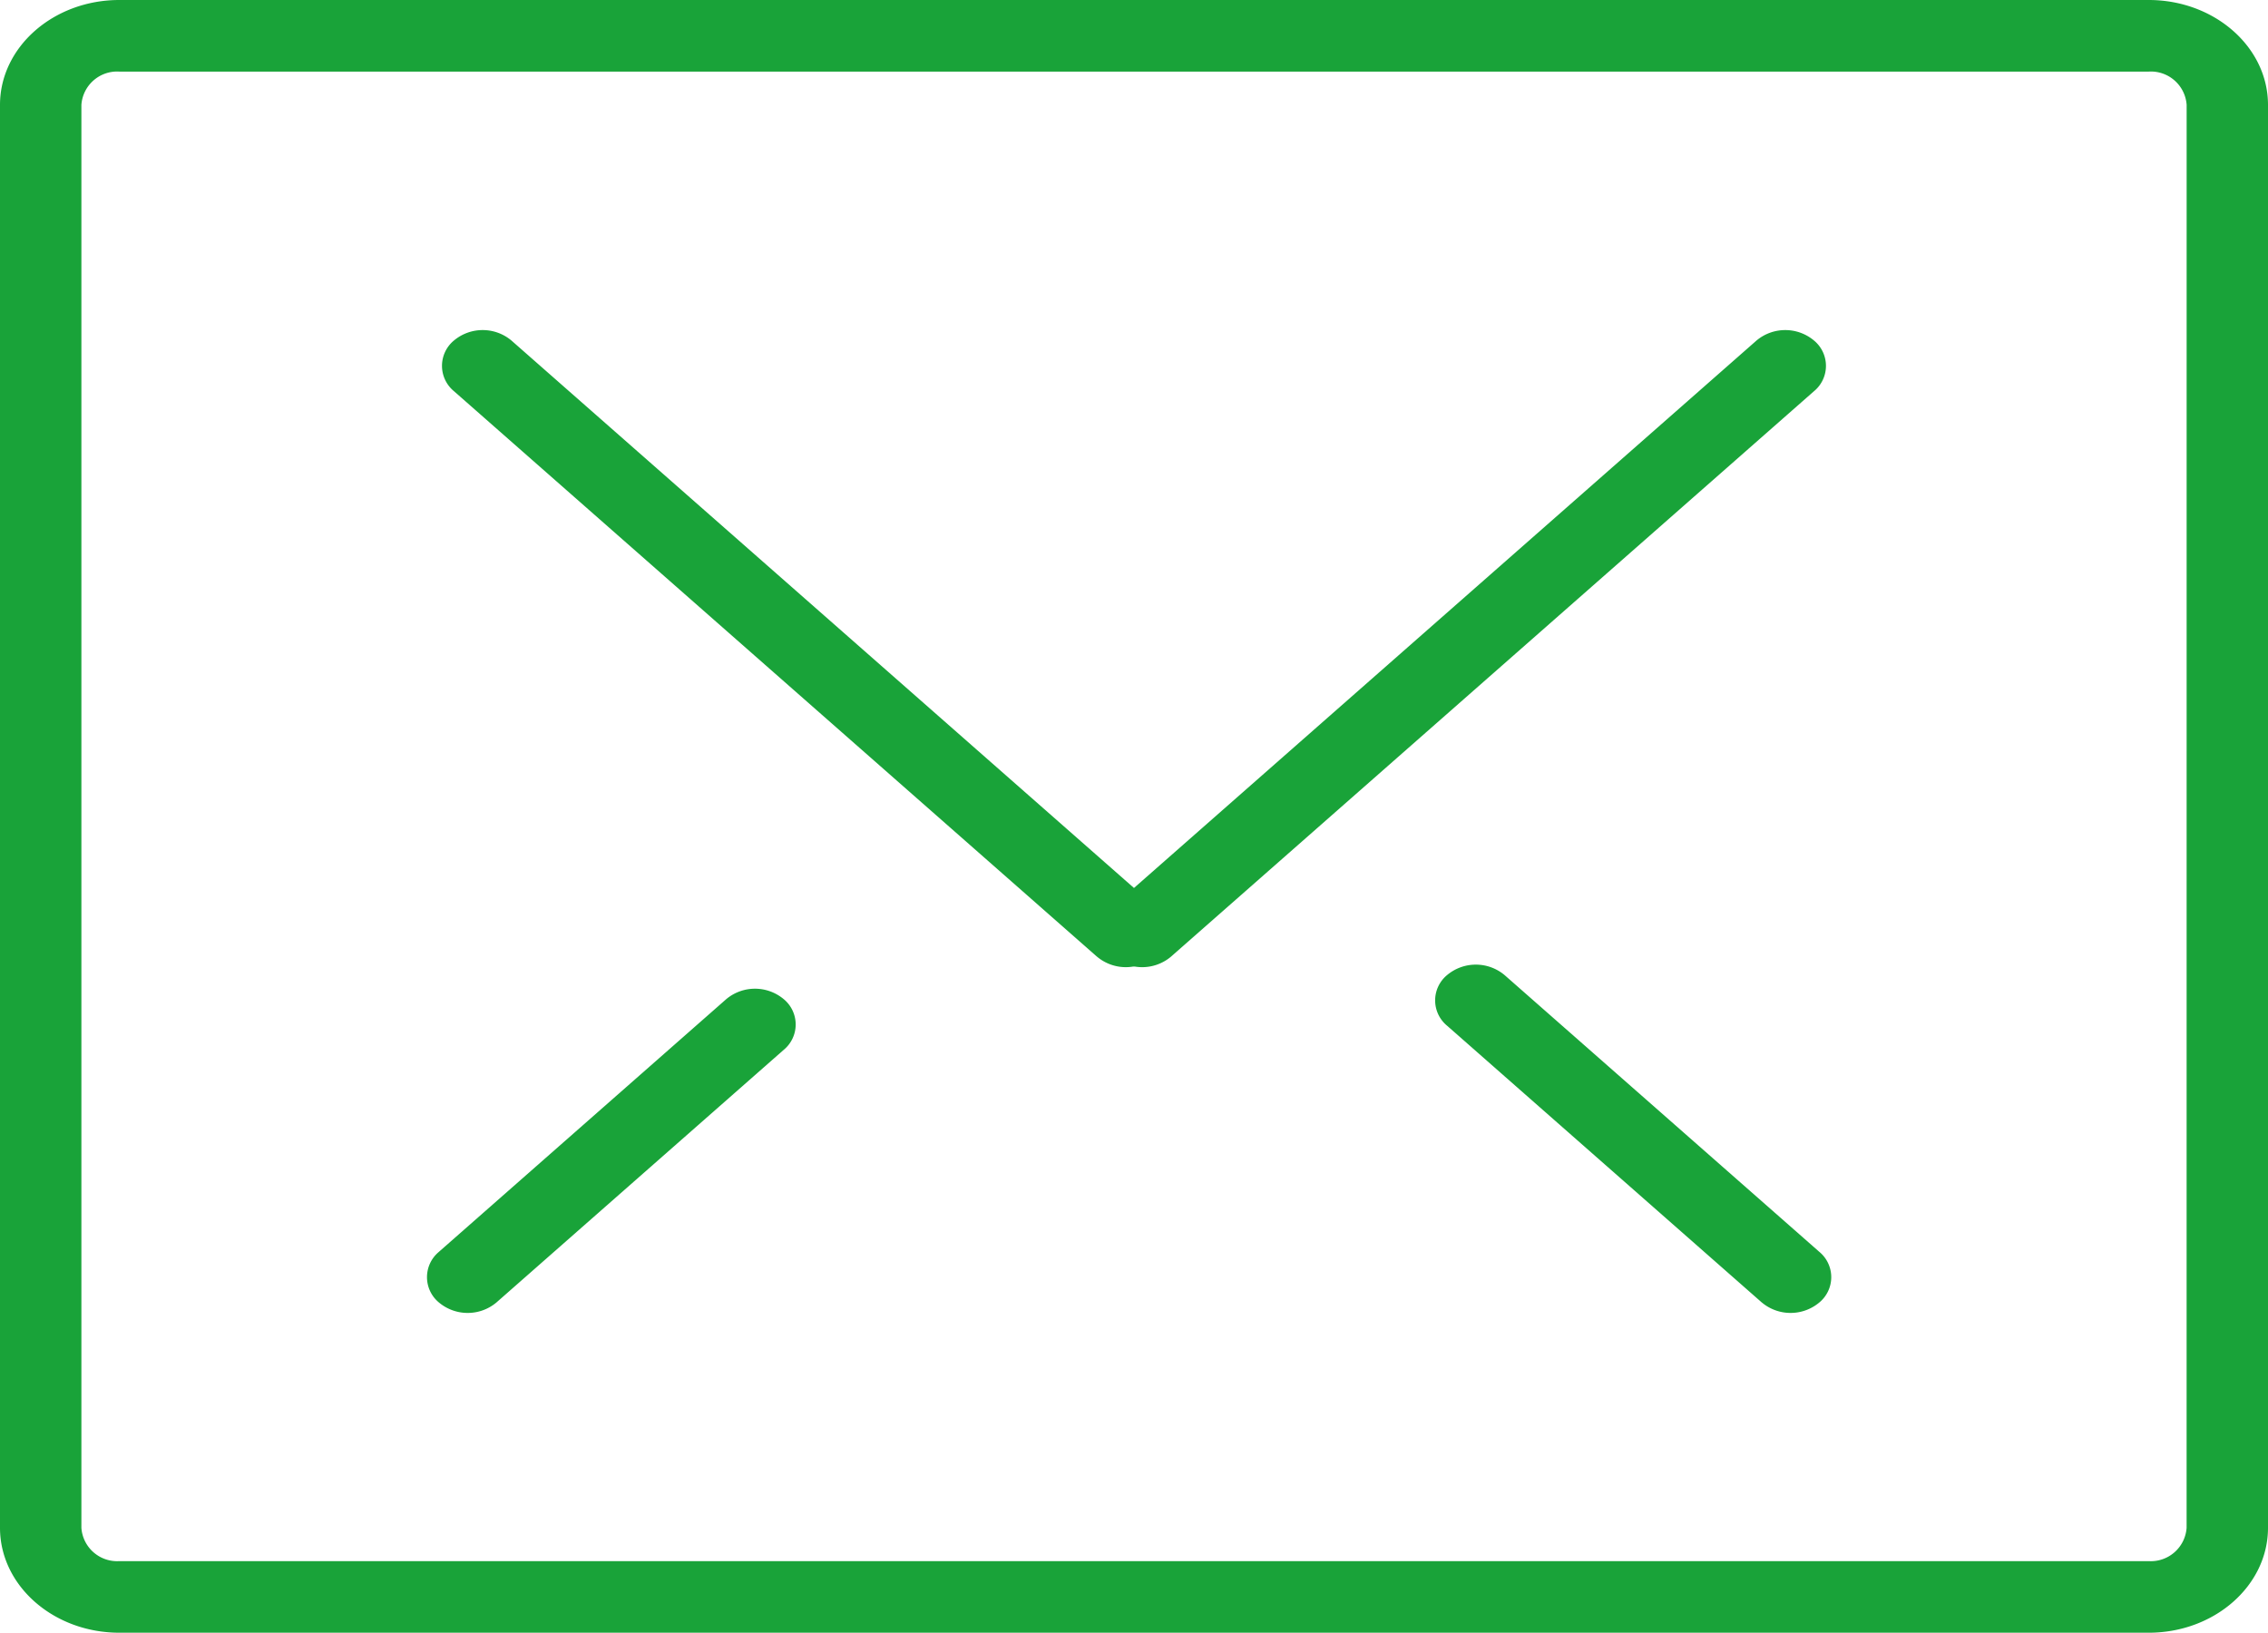<svg xmlns="http://www.w3.org/2000/svg" xmlns:xlink="http://www.w3.org/1999/xlink" width="178.409" height="128.431" viewBox="0 0 178.409 128.431">
  <defs>
    <clipPath id="clip-path">
      <rect id="長方形_2057" data-name="長方形 2057" width="128.431" height="178.409" fill="#19a339"/>
    </clipPath>
  </defs>
  <g id="グループ_9331" data-name="グループ 9331" transform="translate(178.409) rotate(90)" clip-path="url(#clip-path)">
    <path id="パス_35889" data-name="パス 35889" d="M120.181,178.409H8.251C3.7,178.409,0,174.2,0,169.027V9.383C0,4.209,3.7,0,8.251,0h111.93c4.55,0,8.251,4.209,8.251,9.383V169.027c0,5.173-3.7,9.382-8.251,9.382M8.251,6.4a2.821,2.821,0,0,0-2.62,2.98V169.027a2.82,2.82,0,0,0,2.62,2.979h111.93a2.82,2.82,0,0,0,2.62-2.979V9.383a2.821,2.821,0,0,0-2.62-2.98Z" fill="#19a339"/>
    <path id="パス_35890" data-name="パス 35890" d="M35.721,6.023,2.822,8.134A2.582,2.582,0,0,1,.006,5.319a3.52,3.52,0,0,1,3.2-3.2L36.107.006a2.582,2.582,0,0,1,2.815,2.815,3.52,3.52,0,0,1-3.2,3.2" transform="translate(72.937 60.821) rotate(-45)" fill="#19a339"/>
    <path id="パス_35891" data-name="パス 35891" d="M70.436,10.338,3.208,6.023a3.52,3.52,0,0,1-3.2-3.2A2.582,2.582,0,0,1,2.822.006L70.05,4.321a3.52,3.52,0,0,1,3.2,3.2,2.582,2.582,0,0,1-2.815,2.815" transform="translate(28.778 33.71) rotate(45)" fill="#19a339"/>
    <path id="パス_35892" data-name="パス 35892" d="M70.05,6.023,2.822,10.337A2.582,2.582,0,0,1,.006,7.522a3.52,3.52,0,0,1,3.2-3.2L70.436.006a2.582,2.582,0,0,1,2.815,2.815,3.52,3.52,0,0,1-3.2,3.2" transform="translate(21.464 137.388) rotate(-45)" fill="#19a339"/>
    <path id="パス_35893" data-name="パス 35893" d="M33.246,7.951,3.208,6.023a3.52,3.52,0,0,1-3.2-3.2A2.582,2.582,0,0,1,2.822.006L32.859,1.934a3.52,3.52,0,0,1,3.2,3.2,2.582,2.582,0,0,1-2.815,2.815" transform="translate(80.587 114.755) rotate(45)" fill="#19a339"/>
  </g>
</svg>
